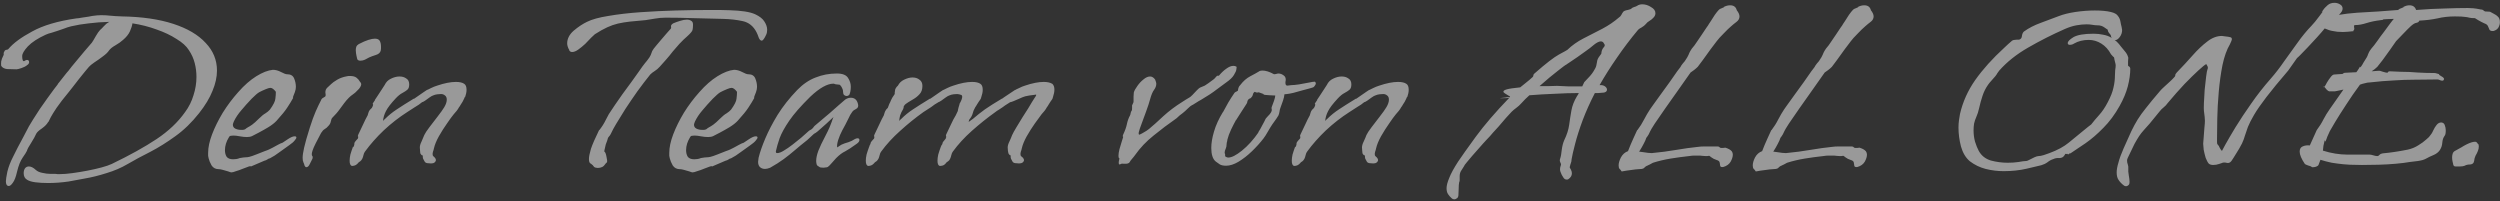 <svg width="708" height="57" viewBox="0 0 708 57" fill="none" xmlns="http://www.w3.org/2000/svg">
<rect x="0" y="0" width="708" height="57" fill="#333333" stroke="none"/>
<path opacity="0.5" d="M2.507 52.67C1.948 52.67 1.667 52.227 1.667 51.34C1.667 50.873 1.808 49.963 2.087 48.61C2.414 47.257 2.951 45.857 3.697 44.41C4.024 43.757 4.444 42.917 4.957 41.89C5.518 40.863 6.077 39.813 6.638 38.74C7.197 37.667 7.711 36.687 8.178 35.8C8.691 34.913 9.088 34.26 9.367 33.84C9.928 32.953 10.557 31.973 11.258 30.9C12.004 29.827 12.727 28.8 13.428 27.82C14.174 26.793 14.804 25.93 15.318 25.23C15.877 24.53 16.204 24.11 16.297 23.97C16.297 23.877 16.461 23.643 16.788 23.27C17.114 22.85 17.464 22.407 17.837 21.94C18.258 21.427 18.608 20.983 18.887 20.61C19.214 20.237 19.378 20.05 19.378 20.05C19.938 19.303 20.614 18.463 21.407 17.53C22.247 16.55 23.064 15.57 23.858 14.59C24.698 13.61 25.421 12.77 26.027 12.07C26.261 11.743 26.611 11.16 27.078 10.32C27.591 9.433 28.011 8.827 28.337 8.5C28.664 8.22 29.038 7.847 29.457 7.38C29.924 6.867 30.344 6.517 30.718 6.33L30.997 6.19C28.944 6.237 27.008 6.377 25.188 6.61C23.414 6.797 21.734 7.077 20.148 7.45C19.401 7.637 18.747 7.847 18.188 8.08C17.628 8.267 17.021 8.477 16.367 8.71C15.807 8.897 15.224 9.083 14.617 9.27C14.011 9.41 13.451 9.597 12.938 9.83C10.697 10.857 9.018 11.953 7.897 13.12C6.824 14.287 6.287 15.197 6.287 15.85V16.06C6.287 16.387 6.334 16.713 6.428 17.04C6.567 17.367 6.777 17.413 7.058 17.18C7.291 17.04 7.478 16.97 7.617 16.97C8.037 16.97 8.248 17.18 8.248 17.6C8.248 17.927 8.061 18.207 7.688 18.44C7.314 18.767 6.777 19.047 6.077 19.28C5.378 19.513 4.911 19.63 4.678 19.63C3.697 19.63 2.811 19.607 2.018 19.56C1.224 19.467 0.664 19.163 0.338 18.65C0.291 18.323 0.291 17.903 0.338 17.39C0.431 16.877 0.641 16.317 0.968 15.71C1.061 15.617 1.084 15.43 1.038 15.15C1.038 14.87 1.131 14.637 1.317 14.45H1.248C1.434 14.217 1.644 14.1 1.877 14.1C2.158 14.053 2.321 13.983 2.368 13.89C3.721 12.257 5.961 10.6 9.088 8.92C12.214 7.193 16.391 5.957 21.617 5.21C21.851 5.163 22.108 5.14 22.387 5.14C22.714 5.14 22.761 5.14 22.527 5.14H22.457C22.364 5.14 22.598 5.093 23.157 5C23.764 4.907 24.394 4.813 25.047 4.72C25.701 4.58 26.074 4.51 26.168 4.51C27.148 4.37 27.988 4.3 28.688 4.3C29.527 4.3 30.367 4.347 31.207 4.44C32.047 4.533 33.167 4.603 34.568 4.65C40.214 4.743 45.044 5.443 49.057 6.75C53.071 8.057 56.127 9.853 58.227 12.14C60.374 14.38 61.447 16.993 61.447 19.98C61.447 21.8 61.028 23.713 60.188 25.72C59.394 27.727 58.134 29.827 56.407 32.02C54.307 34.68 52.044 36.873 49.617 38.6C47.237 40.327 44.881 41.797 42.547 43.01C40.214 44.177 38.091 45.32 36.178 46.44C34.358 47.513 32.351 48.377 30.157 49.03C27.964 49.73 25.887 50.243 23.927 50.57C21.968 50.943 20.451 51.223 19.378 51.41C17.418 51.69 15.504 51.83 13.637 51.83C12.284 51.83 11.071 51.76 9.998 51.62C8.971 51.48 8.201 51.247 7.688 50.92C7.034 50.547 6.707 49.917 6.707 49.03C6.707 48.517 6.824 48.073 7.058 47.7C7.338 47.327 7.711 47.14 8.178 47.14C8.784 47.14 9.438 47.467 10.137 48.12C10.604 48.54 11.234 48.82 12.027 48.96C12.821 49.147 13.568 49.24 14.268 49.24C15.014 49.24 15.481 49.24 15.668 49.24C15.854 49.287 16.064 49.31 16.297 49.31C16.531 49.31 16.764 49.31 16.997 49.31C17.977 49.31 19.144 49.217 20.497 49.03C21.898 48.843 23.321 48.61 24.767 48.33C26.214 48.05 27.544 47.747 28.758 47.42C29.971 47.093 30.927 46.767 31.628 46.44C36.761 43.967 41.008 41.61 44.367 39.37C47.727 37.13 50.411 34.587 52.417 31.74C53.491 30.293 54.284 28.707 54.797 26.98C55.358 25.253 55.638 23.527 55.638 21.8C55.638 20.447 55.474 19.14 55.148 17.88C54.821 16.573 54.261 15.337 53.468 14.17C52.767 13.05 51.601 12 49.968 11.02C48.381 9.993 46.514 9.107 44.367 8.36C42.221 7.567 39.934 6.983 37.508 6.61C37.414 7.263 37.181 8.01 36.807 8.85C36.434 9.69 35.781 10.507 34.847 11.3C34.288 11.813 33.564 12.327 32.678 12.84C31.837 13.307 31.231 13.797 30.858 14.31C30.531 14.823 29.948 15.383 29.108 15.99C28.314 16.597 27.521 17.157 26.727 17.67C25.981 18.183 25.468 18.603 25.188 18.93C25.001 19.163 24.628 19.607 24.067 20.26C23.554 20.913 22.971 21.637 22.317 22.43C21.711 23.223 21.151 23.947 20.637 24.6C20.124 25.253 19.774 25.697 19.587 25.93C18.001 27.843 16.811 29.383 16.017 30.55C15.271 31.67 14.734 32.533 14.408 33.14C14.127 33.747 13.894 34.213 13.707 34.54H13.637C13.311 35.147 12.727 35.753 11.887 36.36C11.047 36.92 10.511 37.41 10.277 37.83C9.951 38.577 9.461 39.463 8.807 40.49C8.154 41.47 7.758 42.217 7.617 42.73C7.478 43.057 7.081 43.687 6.428 44.62C5.774 45.553 5.237 46.907 4.817 48.68C4.491 50.127 4.094 51.153 3.627 51.76C3.208 52.367 2.834 52.67 2.507 52.67ZM65.523 48.82C65.383 48.82 65.08 48.727 64.613 48.54C64.147 48.4 63.657 48.26 63.143 48.12C62.63 47.98 62.257 47.91 62.023 47.91H61.953C61.066 47.91 60.39 47.56 59.923 46.86C59.503 46.113 59.223 45.437 59.083 44.83C59.036 44.597 58.99 44.363 58.943 44.13C58.943 43.85 58.943 43.57 58.943 43.29C58.943 41.75 59.316 40 60.063 38.04C60.81 36.08 61.813 34.05 63.073 31.95C64.38 29.85 65.85 27.89 67.483 26.07C69.163 24.157 70.867 22.663 72.593 21.59C74.32 20.517 75.883 19.91 77.283 19.77C78.03 19.77 78.8 19.98 79.593 20.4C80.386 20.82 80.947 21.03 81.273 21.03H81.343C82.323 21.03 82.977 21.427 83.303 22.22C83.63 23.013 83.793 23.807 83.793 24.6C83.793 25.067 83.7 25.557 83.513 26.07C83.326 26.583 83.163 27.003 83.023 27.33C82.93 27.657 82.93 27.773 83.023 27.68L83.093 27.61C82.58 28.543 81.996 29.5 81.343 30.48C80.737 31.413 79.733 32.65 78.333 34.19C77.773 34.797 77.003 35.403 76.023 36.01C75.09 36.57 74.18 37.083 73.293 37.55C72.406 38.017 71.776 38.343 71.403 38.53C71.03 38.717 70.54 38.81 69.933 38.81C69.326 38.81 68.65 38.74 67.903 38.6C67.203 38.46 66.597 38.39 66.083 38.39C65.803 38.39 65.546 38.413 65.313 38.46C65.08 38.507 64.916 38.647 64.823 38.88C64.076 40.093 63.703 41.307 63.703 42.52C63.703 43.267 63.867 43.897 64.193 44.41C64.567 44.877 65.173 45.11 66.013 45.11C66.293 45.11 66.597 45.087 66.923 45.04C67.25 44.993 67.576 44.9 67.903 44.76C68.697 44.62 69.257 44.55 69.583 44.55C69.91 44.55 70.26 44.503 70.633 44.41C71.053 44.317 71.73 44.083 72.663 43.71C73.69 43.29 74.46 42.987 74.973 42.8C75.533 42.613 75.953 42.45 76.233 42.31C76.56 42.17 76.886 42.007 77.213 41.82C77.54 41.633 78.053 41.353 78.753 40.98C79.266 40.7 79.546 40.56 79.593 40.56C79.686 40.56 79.826 40.513 80.013 40.42C80.2 40.28 80.69 39.953 81.483 39.44C82.323 38.88 82.977 38.6 83.443 38.6C83.77 38.6 83.933 38.717 83.933 38.95C83.933 39.137 83.77 39.417 83.443 39.79C83.163 40.163 82.65 40.607 81.903 41.12C81.11 41.68 80.2 42.333 79.173 43.08C78.193 43.827 77.283 44.41 76.443 44.83C76.163 44.877 75.906 44.993 75.673 45.18C75.487 45.32 75.207 45.437 74.833 45.53L70.913 47.21L70.983 47.14C71.123 47 70.96 47 70.493 47.14C70.073 47.28 69.513 47.49 68.813 47.77C68.16 48.05 67.507 48.283 66.853 48.47C66.246 48.703 65.803 48.82 65.523 48.82ZM68.253 36.78C68.44 36.78 68.626 36.78 68.813 36.78C69 36.733 69.186 36.687 69.373 36.64C69.7 36.36 70.003 36.15 70.283 36.01C70.563 35.87 70.936 35.637 71.403 35.31C71.87 34.983 72.523 34.4 73.363 33.56C74.063 32.86 74.67 32.37 75.183 32.09C75.697 31.763 76.117 31.413 76.443 31.04C77.423 29.687 77.936 28.66 77.983 27.96C78.076 27.26 78.123 26.607 78.123 26C77.563 25.253 77.05 24.88 76.583 24.88C76.303 24.88 75.883 24.997 75.323 25.23C74.53 25.557 73.876 25.86 73.363 26.14C72.897 26.42 72.197 27.027 71.263 27.96C70.19 29.08 69.21 30.177 68.323 31.25C67.436 32.277 66.737 33.327 66.223 34.4C66.177 34.587 66.106 34.773 66.013 34.96C65.966 35.1 65.943 35.217 65.943 35.31C65.943 35.823 66.177 36.197 66.643 36.43C67.11 36.663 67.647 36.78 68.253 36.78ZM102.017 17.18C101.597 17.18 101.317 17.04 101.177 16.76C101.084 16.433 101.014 16.13 100.967 15.85C100.92 15.617 100.874 15.36 100.827 15.08C100.78 14.8 100.757 14.52 100.757 14.24C100.757 13.867 100.804 13.54 100.897 13.26C101.037 12.933 101.27 12.677 101.597 12.49C102.67 11.93 103.58 11.533 104.327 11.3C105.074 11.067 105.68 10.95 106.147 10.95C106.847 10.95 107.314 11.16 107.547 11.58C107.78 12 107.897 12.537 107.897 13.19C107.897 13.377 107.897 13.563 107.897 13.75C107.897 13.89 107.874 14.077 107.827 14.31C107.687 14.917 107.22 15.337 106.427 15.57C105.68 15.803 105.05 16.037 104.537 16.27C104.21 16.457 103.814 16.667 103.347 16.9C102.927 17.087 102.53 17.18 102.157 17.18H102.017ZM86.757 47.35C86.57 47.35 86.407 47.21 86.267 46.93C86.174 46.557 86.057 46.23 85.917 45.95C85.777 45.67 85.707 45.25 85.707 44.69C85.707 44.037 85.847 43.08 86.127 41.82C86.407 40.56 86.944 38.67 87.737 36.15C88.344 34.237 88.904 32.697 89.417 31.53C89.93 30.363 90.467 29.243 91.027 28.17V28.1C91.167 27.913 91.377 27.75 91.657 27.61C91.937 27.47 92.124 27.33 92.217 27.19H92.147C92.24 27.097 92.264 26.957 92.217 26.77C92.17 26.537 92.147 26.327 92.147 26.14C92.147 25.627 92.31 25.207 92.637 24.88C93.01 24.507 93.384 24.157 93.757 23.83C94.13 23.457 94.714 23.037 95.507 22.57C96.3 22.103 97.234 21.777 98.307 21.59C98.447 21.543 98.587 21.52 98.727 21.52C98.867 21.52 99.007 21.52 99.147 21.52C99.94 21.52 100.547 21.683 100.967 22.01C101.387 22.337 101.69 22.687 101.877 23.06C101.97 23.153 102.064 23.27 102.157 23.41C102.25 23.55 102.297 23.713 102.297 23.9C102.297 24.087 102.204 24.343 102.017 24.67C101.877 24.95 101.55 25.323 101.037 25.79C100.804 26.07 100.454 26.373 99.987 26.7C99.567 26.98 99.17 27.307 98.797 27.68C98.33 28.147 97.887 28.66 97.467 29.22C97.047 29.78 96.65 30.317 96.277 30.83C95.95 31.297 95.6 31.74 95.227 32.16C94.854 32.533 94.48 32.93 94.107 33.35C93.92 33.537 93.78 33.887 93.687 34.4C93.594 34.867 93.384 35.263 93.057 35.59C92.73 36.01 92.357 36.337 91.937 36.57C91.564 36.803 91.26 37.13 91.027 37.55V37.48C90.794 37.9 90.537 38.39 90.257 38.95C89.977 39.51 89.697 40.047 89.417 40.56C88.95 41.493 88.647 42.193 88.507 42.66C88.367 43.08 88.297 43.407 88.297 43.64C88.297 43.92 88.344 44.107 88.437 44.2C88.577 44.293 88.6 44.527 88.507 44.9C88.32 45.32 88.064 45.833 87.737 46.44C87.457 47.047 87.13 47.35 86.757 47.35ZM99.646 47C99.226 46.86 99.016 46.37 99.016 45.53C99.016 45.017 99.086 44.433 99.226 43.78C99.412 43.127 99.669 42.357 99.996 41.47V41.68C100.089 41.68 100.182 41.517 100.276 41.19C100.369 40.863 100.392 40.677 100.346 40.63C100.392 40.35 100.579 40.047 100.906 39.72C101.279 39.347 101.442 39.137 101.396 39.09V39.02C101.489 38.833 101.489 38.717 101.396 38.67C101.302 38.623 101.326 38.437 101.466 38.11C101.979 37.037 102.446 36.057 102.866 35.17C103.286 34.237 103.706 33.397 104.126 32.65C104.126 32.65 104.172 32.487 104.266 32.16C104.359 31.833 104.476 31.53 104.616 31.25V31.39C104.662 31.203 104.779 31.04 104.966 30.9C105.152 30.713 105.269 30.597 105.316 30.55C105.549 30.13 105.666 29.827 105.666 29.64C105.666 29.547 105.642 29.5 105.596 29.5C105.549 29.5 105.526 29.477 105.526 29.43C105.526 29.383 105.572 29.29 105.666 29.15C105.759 28.963 105.946 28.683 106.226 28.31H106.156C106.342 28.077 106.622 27.657 106.996 27.05C107.416 26.443 107.812 25.837 108.186 25.23C108.606 24.623 108.862 24.227 108.956 24.04C109.329 23.247 109.912 22.663 110.706 22.29C111.546 21.87 112.362 21.66 113.156 21.66C113.902 21.66 114.532 21.847 115.046 22.22C115.606 22.547 115.886 23.107 115.886 23.9C115.886 24.647 115.699 25.16 115.326 25.44C114.999 25.72 114.532 26.023 113.926 26.35C113.366 26.63 112.736 27.143 112.036 27.89C110.682 29.337 109.772 30.527 109.306 31.46C108.839 32.347 108.559 33.28 108.466 34.26C108.652 34.027 108.862 33.817 109.096 33.63C110.076 32.65 111.172 31.763 112.386 30.97C113.646 30.13 115.232 29.127 117.146 27.96H117.286C117.332 27.96 117.636 27.75 118.196 27.33C118.802 26.91 119.409 26.49 120.016 26.07C120.669 25.603 121.066 25.37 121.206 25.37C121.206 25.37 121.486 25.23 122.046 24.95C122.606 24.67 123.189 24.437 123.796 24.25C125.849 23.55 127.622 23.2 129.116 23.2C130.189 23.2 130.982 23.387 131.496 23.76C131.916 24.04 132.126 24.6 132.126 25.44C132.126 26.047 131.986 26.747 131.706 27.54V27.4C131.659 27.4 131.566 27.587 131.426 27.96C131.286 28.287 131.146 28.567 131.006 28.8C130.912 28.94 130.749 29.197 130.516 29.57C130.282 29.943 130.142 30.177 130.096 30.27V30.2C129.816 30.713 129.559 31.11 129.326 31.39C129.092 31.623 128.812 31.95 128.486 32.37C128.019 32.93 127.389 33.793 126.596 34.96C125.802 36.08 125.032 37.293 124.286 38.6C123.586 39.86 123.119 41.003 122.886 42.03C122.839 42.31 122.746 42.637 122.606 43.01C122.512 43.337 122.489 43.617 122.536 43.85V43.92C122.536 44.013 122.629 44.153 122.816 44.34C123.002 44.48 123.119 44.597 123.166 44.69C123.352 44.877 123.446 45.087 123.446 45.32C123.446 45.6 123.282 45.857 122.956 46.09C122.676 46.277 122.139 46.323 121.346 46.23C120.832 46.23 120.482 46.09 120.296 45.81C120.156 45.53 119.992 45.227 119.806 44.9V44.83C119.806 44.737 119.782 44.643 119.736 44.55C119.736 44.457 119.736 44.317 119.736 44.13C119.782 44.037 119.712 43.99 119.526 43.99C119.386 43.943 119.222 43.757 119.036 43.43C119.036 43.43 119.012 43.197 118.966 42.73C118.919 42.263 118.896 41.937 118.896 41.75C118.896 41.283 119.059 40.723 119.386 40.07C119.712 39.37 119.969 38.763 120.156 38.25C120.389 37.737 120.879 36.99 121.626 36.01C122.372 35.03 123.142 34.027 123.936 33C124.776 31.927 125.406 31.04 125.826 30.34C126.292 29.547 126.526 28.847 126.526 28.24C126.526 27.68 126.362 27.283 126.036 27.05C125.709 26.77 125.336 26.63 124.916 26.63C124.682 26.63 124.332 26.653 123.866 26.7C123.446 26.747 123.026 26.863 122.606 27.05C122.419 27.097 122.092 27.283 121.626 27.61C121.206 27.937 120.786 28.24 120.366 28.52C119.946 28.8 119.666 28.94 119.526 28.94C119.199 29.173 118.896 29.407 118.616 29.64C118.336 29.827 117.962 30.06 117.496 30.34L115.326 31.74C112.992 33.233 110.776 34.96 108.676 36.92C106.622 38.88 104.849 40.887 103.356 42.94C103.169 43.173 103.029 43.5 102.936 43.92C102.842 44.34 102.726 44.69 102.586 44.97C102.399 45.297 102.212 45.53 102.026 45.67C101.839 45.763 101.699 45.857 101.606 45.95C101.232 46.417 100.859 46.72 100.486 46.86C100.159 46.953 99.879 47 99.646 47ZM162.029 14.73C161.655 14.73 161.375 14.567 161.189 14.24H161.259C160.839 13.54 160.629 12.887 160.629 12.28C160.629 10.973 161.235 9.783 162.449 8.71C163.709 7.637 164.969 6.797 166.229 6.19C167.629 5.49 169.659 4.93 172.319 4.51C175.025 4.043 178.035 3.693 181.349 3.46C184.662 3.227 187.999 3.063 191.359 2.97C194.719 2.877 197.799 2.83 200.599 2.83C201.812 2.83 202.909 2.83 203.889 2.83C204.915 2.83 205.825 2.853 206.619 2.9C209.979 2.993 212.382 3.367 213.829 4.02C215.135 4.627 216.022 5.327 216.489 6.12C217.002 6.913 217.259 7.683 217.259 8.43C217.259 8.99 217.165 9.457 216.979 9.83C216.465 10.95 216.045 11.51 215.719 11.51C215.392 11.51 215.112 11.23 214.879 10.67C214.692 10.11 214.482 9.597 214.249 9.13C213.362 7.403 212.055 6.353 210.329 5.98C208.649 5.607 206.805 5.397 204.799 5.35C201.999 5.257 199.199 5.187 196.399 5.14C193.599 5.047 190.962 5 188.489 5C187.462 5 186.435 5.093 185.409 5.28C184.382 5.467 183.519 5.607 182.819 5.7C181.092 5.84 179.599 5.98 178.339 6.12C177.125 6.26 176.005 6.447 174.979 6.68C173.999 6.913 172.995 7.263 171.969 7.73C170.942 8.197 169.775 8.85 168.469 9.69C168.282 9.83 167.932 10.157 167.419 10.67C166.952 11.183 166.392 11.767 165.739 12.42C165.085 13.027 164.432 13.563 163.779 14.03C163.125 14.497 162.542 14.73 162.029 14.73ZM169.309 47.56C168.889 47.56 168.539 47.467 168.259 47.28C168.165 47.14 168.072 47.023 167.979 46.93C167.932 46.837 167.839 46.743 167.699 46.65C167.559 46.51 167.372 46.37 167.139 46.23C166.905 46.043 166.789 45.647 166.789 45.04C166.789 44.387 166.975 43.43 167.349 42.17C167.769 40.91 168.539 39.137 169.659 36.85H169.729C170.475 35.917 171.105 34.913 171.619 33.84C172.132 32.767 172.669 31.857 173.229 31.11C173.322 30.97 173.649 30.48 174.209 29.64C174.815 28.8 175.515 27.797 176.309 26.63C177.149 25.463 177.989 24.32 178.829 23.2C179.669 22.033 180.369 21.053 180.929 20.26C181.535 19.42 181.862 18.953 181.909 18.86C182.002 18.767 182.235 18.463 182.609 17.95C183.029 17.437 183.239 17.18 183.239 17.18C183.799 16.48 184.149 15.943 184.289 15.57C184.429 15.197 184.569 14.823 184.709 14.45C184.895 14.077 185.292 13.54 185.899 12.84C186.085 12.607 186.459 12.163 187.019 11.51C187.579 10.857 188.139 10.203 188.699 9.55C189.259 8.897 189.632 8.477 189.819 8.29C190.052 8.103 190.122 7.847 190.029 7.52C189.982 7.193 190.192 6.89 190.659 6.61C191.312 6.33 191.965 6.097 192.619 5.91C193.319 5.677 193.949 5.56 194.509 5.56C195.022 5.56 195.442 5.677 195.769 5.91C196.095 6.097 196.259 6.447 196.259 6.96V7.03C196.259 7.637 196.212 8.127 196.119 8.5C196.025 8.873 195.512 9.48 194.579 10.32C194.019 10.787 193.295 11.487 192.409 12.42C191.569 13.353 190.939 14.077 190.519 14.59C189.959 15.337 189.305 16.13 188.559 16.97C187.859 17.763 187.275 18.417 186.809 18.93C186.389 19.397 185.922 19.793 185.409 20.12C184.942 20.4 184.522 20.727 184.149 21.1C182.982 22.547 181.769 24.133 180.509 25.86C179.295 27.587 178.152 29.267 177.079 30.9C176.052 32.533 175.189 33.933 174.489 35.1C173.835 36.22 173.462 36.897 173.369 37.13C173.042 37.877 172.739 38.39 172.459 38.67C172.225 38.903 172.062 39.277 171.969 39.79C171.875 39.977 171.735 40.35 171.549 40.91C171.409 41.47 171.292 41.983 171.199 42.45C171.105 42.87 171.105 43.033 171.199 42.94C171.432 43.127 171.619 43.617 171.759 44.41C171.945 45.203 171.992 45.717 171.899 45.95C171.665 46.137 171.455 46.37 171.269 46.65C171.082 46.93 170.849 47.14 170.569 47.28C170.195 47.467 169.775 47.56 169.309 47.56ZM196.119 48.82C195.979 48.82 195.676 48.727 195.209 48.54C194.742 48.4 194.252 48.26 193.739 48.12C193.226 47.98 192.852 47.91 192.619 47.91H192.549C191.662 47.91 190.986 47.56 190.519 46.86C190.099 46.113 189.819 45.437 189.679 44.83C189.632 44.597 189.586 44.363 189.539 44.13C189.539 43.85 189.539 43.57 189.539 43.29C189.539 41.75 189.912 40 190.659 38.04C191.406 36.08 192.409 34.05 193.669 31.95C194.976 29.85 196.446 27.89 198.079 26.07C199.759 24.157 201.462 22.663 203.189 21.59C204.916 20.517 206.479 19.91 207.879 19.77C208.626 19.77 209.396 19.98 210.189 20.4C210.982 20.82 211.542 21.03 211.869 21.03H211.939C212.919 21.03 213.572 21.427 213.899 22.22C214.226 23.013 214.389 23.807 214.389 24.6C214.389 25.067 214.296 25.557 214.109 26.07C213.922 26.583 213.759 27.003 213.619 27.33C213.526 27.657 213.526 27.773 213.619 27.68L213.689 27.61C213.176 28.543 212.592 29.5 211.939 30.48C211.332 31.413 210.329 32.65 208.929 34.19C208.369 34.797 207.599 35.403 206.619 36.01C205.686 36.57 204.776 37.083 203.889 37.55C203.002 38.017 202.372 38.343 201.999 38.53C201.626 38.717 201.136 38.81 200.529 38.81C199.922 38.81 199.246 38.74 198.499 38.6C197.799 38.46 197.192 38.39 196.679 38.39C196.399 38.39 196.142 38.413 195.909 38.46C195.676 38.507 195.512 38.647 195.419 38.88C194.672 40.093 194.299 41.307 194.299 42.52C194.299 43.267 194.462 43.897 194.789 44.41C195.162 44.877 195.769 45.11 196.609 45.11C196.889 45.11 197.192 45.087 197.519 45.04C197.846 44.993 198.172 44.9 198.499 44.76C199.292 44.62 199.852 44.55 200.179 44.55C200.506 44.55 200.856 44.503 201.229 44.41C201.649 44.317 202.326 44.083 203.259 43.71C204.286 43.29 205.056 42.987 205.569 42.8C206.129 42.613 206.549 42.45 206.829 42.31C207.156 42.17 207.482 42.007 207.809 41.82C208.136 41.633 208.649 41.353 209.349 40.98C209.862 40.7 210.142 40.56 210.189 40.56C210.282 40.56 210.422 40.513 210.609 40.42C210.796 40.28 211.286 39.953 212.079 39.44C212.919 38.88 213.572 38.6 214.039 38.6C214.366 38.6 214.529 38.717 214.529 38.95C214.529 39.137 214.366 39.417 214.039 39.79C213.759 40.163 213.246 40.607 212.499 41.12C211.706 41.68 210.796 42.333 209.769 43.08C208.789 43.827 207.879 44.41 207.039 44.83C206.759 44.877 206.502 44.993 206.269 45.18C206.082 45.32 205.802 45.437 205.429 45.53L201.509 47.21L201.579 47.14C201.719 47 201.556 47 201.089 47.14C200.669 47.28 200.109 47.49 199.409 47.77C198.756 48.05 198.102 48.283 197.449 48.47C196.842 48.703 196.399 48.82 196.119 48.82ZM198.849 36.78C199.036 36.78 199.222 36.78 199.409 36.78C199.596 36.733 199.782 36.687 199.969 36.64C200.296 36.36 200.599 36.15 200.879 36.01C201.159 35.87 201.532 35.637 201.999 35.31C202.466 34.983 203.119 34.4 203.959 33.56C204.659 32.86 205.266 32.37 205.779 32.09C206.292 31.763 206.712 31.413 207.039 31.04C208.019 29.687 208.532 28.66 208.579 27.96C208.672 27.26 208.719 26.607 208.719 26C208.159 25.253 207.646 24.88 207.179 24.88C206.899 24.88 206.479 24.997 205.919 25.23C205.126 25.557 204.472 25.86 203.959 26.14C203.492 26.42 202.792 27.027 201.859 27.96C200.786 29.08 199.806 30.177 198.919 31.25C198.032 32.277 197.332 33.327 196.819 34.4C196.772 34.587 196.702 34.773 196.609 34.96C196.562 35.1 196.539 35.217 196.539 35.31C196.539 35.823 196.772 36.197 197.239 36.43C197.706 36.663 198.242 36.78 198.849 36.78ZM216.653 47.84C216.093 47.84 215.626 47.677 215.253 47.35C214.879 47.023 214.693 46.51 214.693 45.81C214.693 45.623 214.716 45.437 214.763 45.25C214.763 45.063 214.786 44.877 214.833 44.69C215.206 43.15 215.836 41.33 216.723 39.23C217.609 37.13 218.776 34.89 220.223 32.51C221.716 30.13 223.559 27.797 225.753 25.51C227.386 23.83 229.136 22.64 231.003 21.94C232.869 21.193 234.853 20.82 236.953 20.82H237.023C238.609 20.82 239.659 21.24 240.173 22.08C240.686 22.873 240.943 23.69 240.943 24.53C240.943 25.51 240.803 26.28 240.523 26.84L240.453 26.91C240.266 27.097 240.033 27.19 239.753 27.19C239.519 27.19 239.286 27.097 239.053 26.91C238.866 26.723 238.773 26.467 238.773 26.14C238.773 25.673 238.679 25.277 238.493 24.95C238.353 24.623 238.166 24.343 237.933 24.11C237.886 24.017 237.769 23.97 237.583 23.97C237.396 23.923 237.186 23.9 236.953 23.9H236.883C236.743 23.9 236.603 23.877 236.463 23.83C236.323 23.737 236.183 23.69 236.043 23.69C234.269 23.69 232.076 24.927 229.463 27.4C226.803 30.013 224.819 32.277 223.513 34.19C222.206 36.103 221.296 37.76 220.783 39.16C220.316 40.513 219.966 41.727 219.733 42.8C219.686 43.173 219.803 43.36 220.083 43.36C220.596 43.36 221.226 43.127 221.973 42.66C222.766 42.193 223.583 41.633 224.423 40.98C225.263 40.327 226.079 39.673 226.873 39.02C227.666 38.32 228.296 37.76 228.763 37.34C228.996 37.107 229.206 36.943 229.393 36.85C229.626 36.757 229.813 36.64 229.953 36.5C230.186 36.313 230.349 36.127 230.443 35.94C230.583 35.753 230.746 35.59 230.933 35.45C232.613 34.003 233.966 32.86 234.993 32.02C236.019 31.133 236.813 30.433 237.373 29.92C237.979 29.407 238.493 28.963 238.913 28.59C239.519 27.983 240.196 27.68 240.943 27.68C242.016 27.68 242.693 28.263 242.973 29.43C243.159 30.083 242.996 30.55 242.483 30.83C241.969 31.063 241.596 31.343 241.363 31.67C240.989 32.137 240.593 32.837 240.173 33.77C239.753 34.657 239.193 35.73 238.493 36.99C238.073 37.783 237.699 38.67 237.373 39.65C237.093 40.583 236.999 41.283 237.093 41.75L238.283 40.98C238.889 40.7 239.543 40.467 240.243 40.28C240.943 40.047 241.526 39.767 241.993 39.44C242.319 39.253 242.599 39.16 242.833 39.16C243.206 39.16 243.393 39.323 243.393 39.65C243.393 40.023 243.113 40.397 242.553 40.77C241.199 41.75 240.126 42.45 239.333 42.87C238.539 43.243 237.699 43.873 236.813 44.76C236.626 44.947 236.229 45.39 235.623 46.09C235.063 46.743 234.666 47.14 234.433 47.28C234.246 47.373 234.036 47.42 233.803 47.42C233.616 47.467 233.429 47.49 233.243 47.49C232.589 47.49 232.193 47.42 232.053 47.28C231.959 47.187 231.819 47.093 231.633 47C231.493 46.953 231.376 46.813 231.283 46.58C231.189 46.207 231.143 45.88 231.143 45.6C231.143 44.76 231.353 43.78 231.773 42.66C232.239 41.493 232.846 40.21 233.593 38.81C234.199 37.643 234.643 36.733 234.923 36.08C235.203 35.427 235.413 34.89 235.553 34.47C235.693 34.003 235.856 33.56 236.043 33.14C235.389 33.747 234.713 34.377 234.013 35.03C233.313 35.683 232.496 36.407 231.563 37.2C231.423 37.293 231.236 37.433 231.003 37.62C230.769 37.76 230.606 37.853 230.513 37.9L228.623 39.65C227.316 40.677 226.149 41.633 225.123 42.52C224.096 43.407 223.046 44.247 221.973 45.04C220.899 45.833 219.616 46.65 218.123 47.49C217.563 47.723 217.073 47.84 216.653 47.84ZM245.827 47C245.407 46.86 245.197 46.37 245.197 45.53C245.197 45.017 245.267 44.433 245.407 43.78C245.594 43.127 245.851 42.357 246.177 41.47V41.54C246.224 41.307 246.294 41.12 246.387 40.98C246.527 40.793 246.574 40.677 246.527 40.63C246.574 40.35 246.761 40.047 247.087 39.72C247.461 39.347 247.624 39.137 247.577 39.09V39.02C247.671 38.833 247.671 38.717 247.577 38.67C247.484 38.623 247.507 38.437 247.647 38.11C248.161 37.037 248.627 36.057 249.047 35.17C249.467 34.237 249.887 33.397 250.307 32.65C250.307 32.65 250.354 32.487 250.447 32.16C250.541 31.833 250.657 31.53 250.797 31.25V31.39C250.844 31.203 250.937 31.04 251.077 30.9C251.264 30.713 251.381 30.597 251.427 30.55C251.614 30.037 251.754 29.663 251.847 29.43C251.987 29.197 252.151 28.847 252.337 28.38C252.431 28.147 252.547 27.913 252.687 27.68C252.827 27.447 253.061 27.097 253.387 26.63C253.387 26.63 253.387 26.49 253.387 26.21C253.434 25.93 253.481 25.627 253.527 25.3C253.621 25.067 253.761 24.833 253.947 24.6C254.181 24.367 254.297 24.25 254.297 24.25C254.671 23.503 255.254 22.943 256.047 22.57C256.887 22.15 257.681 21.94 258.427 21.94C259.221 21.94 259.874 22.15 260.387 22.57C260.947 22.943 261.227 23.527 261.227 24.32C261.227 25.347 260.947 26.14 260.387 26.7C259.874 27.26 259.291 27.727 258.637 28.1C258.357 28.287 257.891 28.567 257.237 28.94C256.631 29.313 256.257 29.617 256.117 29.85C255.977 30.037 255.907 30.177 255.907 30.27C255.907 30.317 255.907 30.387 255.907 30.48C255.907 30.527 255.861 30.667 255.767 30.9C255.394 31.507 255.114 32.09 254.927 32.65C254.787 33.163 254.694 33.7 254.647 34.26C254.834 34.027 255.044 33.817 255.277 33.63C256.257 32.65 257.354 31.763 258.567 30.97C259.827 30.13 261.414 29.127 263.327 27.96H263.467C263.514 27.96 263.817 27.75 264.377 27.33C264.984 26.91 265.591 26.49 266.197 26.07C266.851 25.603 267.247 25.37 267.387 25.37C267.387 25.37 267.667 25.23 268.227 24.95C268.787 24.67 269.371 24.437 269.977 24.25C272.031 23.55 273.804 23.2 275.297 23.2C276.371 23.2 277.164 23.387 277.677 23.76C278.097 24.04 278.307 24.6 278.307 25.44C278.307 26.047 278.167 26.747 277.887 27.54V27.47C277.887 27.657 277.817 27.867 277.677 28.1C277.537 28.287 277.374 28.52 277.187 28.8C277.094 28.94 276.931 29.197 276.697 29.57C276.464 29.943 276.324 30.177 276.277 30.27V30.2C275.997 30.713 275.811 31.087 275.717 31.32C275.671 31.553 275.554 31.927 275.367 32.44C275.181 32.907 274.971 33.28 274.737 33.56C274.504 33.793 274.364 34.12 274.317 34.54L275.577 33.63C276.651 32.697 277.771 31.81 278.937 30.97C280.151 30.13 281.737 29.127 283.697 27.96H283.767C283.814 27.96 284.117 27.75 284.677 27.33C285.284 26.91 285.914 26.49 286.567 26.07C287.221 25.603 287.617 25.37 287.757 25.37H287.687C287.967 25.23 288.317 25.067 288.737 24.88C289.157 24.647 289.671 24.437 290.277 24.25C292.331 23.55 294.104 23.2 295.597 23.2C296.624 23.2 297.441 23.387 298.047 23.76C298.421 24.133 298.607 24.67 298.607 25.37C298.607 25.977 298.467 26.7 298.187 27.54V27.47C298.187 27.657 298.117 27.867 297.977 28.1C297.837 28.287 297.674 28.52 297.487 28.8C297.394 28.94 297.231 29.197 296.997 29.57C296.764 29.943 296.624 30.177 296.577 30.27V30.2C296.297 30.713 296.041 31.11 295.807 31.39C295.621 31.623 295.341 31.95 294.967 32.37C294.547 32.93 293.917 33.793 293.077 34.96C292.284 36.08 291.514 37.293 290.767 38.6C290.067 39.86 289.601 41.003 289.367 42.03C289.321 42.31 289.227 42.637 289.087 43.01C288.994 43.337 288.971 43.617 289.017 43.85V43.92C289.017 44.013 289.111 44.153 289.297 44.34C289.484 44.48 289.624 44.597 289.717 44.69C289.904 44.97 289.997 45.18 289.997 45.32C289.997 45.6 289.834 45.857 289.507 46.09C289.181 46.277 288.644 46.323 287.897 46.23C287.337 46.23 286.964 46.09 286.777 45.81C286.637 45.53 286.474 45.227 286.287 44.9V44.83C286.287 44.737 286.264 44.643 286.217 44.55C286.217 44.457 286.217 44.317 286.217 44.13C286.311 44.037 286.264 43.99 286.077 43.99C285.937 43.943 285.774 43.757 285.587 43.43C285.587 43.43 285.541 43.197 285.447 42.73C285.401 42.263 285.377 41.937 285.377 41.75C285.377 41.283 285.541 40.723 285.867 40.07C286.194 39.37 286.451 38.763 286.637 38.25C286.871 37.737 287.267 37.013 287.827 36.08C288.387 35.147 288.971 34.19 289.577 33.21C290.231 32.23 290.767 31.39 291.187 30.69C291.981 29.337 292.611 28.31 293.077 27.61C293.591 26.91 293.591 26.653 293.077 26.84C292.891 26.84 292.354 26.91 291.467 27.05C290.581 27.19 289.951 27.353 289.577 27.54C289.344 27.633 288.971 27.797 288.457 28.03C287.944 28.263 287.454 28.473 286.987 28.66C286.521 28.847 286.217 28.94 286.077 28.94C286.077 28.94 285.821 29.103 285.307 29.43C284.841 29.71 284.397 30.013 283.977 30.34C283.697 30.527 283.347 30.76 282.927 31.04C282.507 31.273 282.157 31.507 281.877 31.74C279.591 33.373 277.374 35.147 275.227 37.06C273.127 38.927 271.331 40.887 269.837 42.94C269.651 43.173 269.511 43.5 269.417 43.92C269.324 44.34 269.207 44.69 269.067 44.97C268.927 45.297 268.741 45.53 268.507 45.67C268.321 45.763 268.181 45.857 268.087 45.95C267.761 46.417 267.411 46.72 267.037 46.86C266.664 46.953 266.361 47 266.127 47C265.707 46.86 265.497 46.37 265.497 45.53C265.497 45.017 265.567 44.433 265.707 43.78C265.894 43.127 266.151 42.357 266.477 41.47V41.54C266.524 41.307 266.617 41.12 266.757 40.98C266.897 40.793 266.944 40.677 266.897 40.63C266.944 40.35 267.131 40.047 267.457 39.72C267.784 39.347 267.924 39.137 267.877 39.09V39.02C268.017 38.833 268.041 38.717 267.947 38.67C267.854 38.623 267.854 38.437 267.947 38.11C268.461 37.037 268.927 36.057 269.347 35.17C269.767 34.237 270.211 33.397 270.677 32.65L271.237 31.46V31.6C271.237 31.413 271.307 31.04 271.447 30.48C271.634 29.873 271.727 29.57 271.727 29.57V29.43C272.241 28.543 272.497 27.867 272.497 27.4C272.497 27.073 272.357 26.887 272.077 26.84C271.844 26.747 271.517 26.677 271.097 26.63C270.864 26.63 270.514 26.653 270.047 26.7C269.627 26.747 269.207 26.863 268.787 27.05C268.601 27.097 268.274 27.283 267.807 27.61C267.387 27.937 266.967 28.24 266.547 28.52C266.127 28.8 265.847 28.94 265.707 28.94H265.777C265.404 29.173 265.054 29.383 264.727 29.57C264.447 29.757 264.097 30.013 263.677 30.34L261.507 31.74C259.221 33.373 257.027 35.147 254.927 37.06C252.827 38.927 251.031 40.887 249.537 42.94C249.351 43.173 249.211 43.5 249.117 43.92C249.024 44.34 248.907 44.69 248.767 44.97C248.581 45.297 248.394 45.53 248.207 45.67C248.021 45.763 247.881 45.857 247.787 45.95C247.414 46.417 247.041 46.72 246.667 46.86C246.341 46.953 246.061 47 245.827 47ZM317.103 46.58C316.916 46.58 316.823 46.417 316.823 46.09C316.823 45.81 316.87 45.507 316.963 45.18C317.056 44.853 317.056 44.737 316.963 44.83C316.823 44.737 316.753 44.503 316.753 44.13C316.753 43.617 316.846 42.987 317.033 42.24C317.266 41.493 317.476 40.793 317.663 40.14C317.896 39.487 318.013 39.113 318.013 39.02C318.106 38.833 318.106 38.717 318.013 38.67C317.92 38.623 317.943 38.437 318.083 38.11C318.596 37.037 318.946 36.057 319.133 35.17C319.32 34.237 319.623 33.397 320.043 32.65V32.58C320.136 32.487 320.183 32.323 320.183 32.09C320.23 31.81 320.346 31.53 320.533 31.25V31.32C320.58 31.227 320.603 30.993 320.603 30.62C320.603 30.247 320.603 29.99 320.603 29.85C320.79 29.43 320.906 29.173 320.953 29.08C321 28.987 321.023 28.847 321.023 28.66C321.023 28.007 321.023 27.563 321.023 27.33C321.023 27.097 321.046 26.747 321.093 26.28V26.21C321.233 25.697 321.56 25.09 322.073 24.39C322.586 23.643 323.17 23.013 323.823 22.5C324.476 21.94 325.106 21.66 325.713 21.66C326.226 21.66 326.693 21.94 327.113 22.5C327.346 23.06 327.463 23.457 327.463 23.69C327.463 24.297 327.253 24.88 326.833 25.44C326.413 26 326.04 26.887 325.713 28.1C325.433 29.127 325.06 30.27 324.593 31.53C324.173 32.743 323.753 33.887 323.333 34.96C322.913 36.033 322.633 36.873 322.493 37.48C322.4 38.087 322.54 38.273 322.913 38.04C322.913 38.04 323.1 37.947 323.473 37.76C323.846 37.527 324.243 37.293 324.663 37.06C325.083 36.78 325.34 36.593 325.433 36.5C326.506 35.613 327.836 34.423 329.423 32.93C331.056 31.437 332.853 30.083 334.813 28.87C334.953 28.777 335.28 28.567 335.793 28.24C336.306 27.913 336.656 27.703 336.843 27.61C336.983 27.563 337.263 27.33 337.683 26.91C338.103 26.443 338.523 26 338.943 25.58C339.41 25.113 339.713 24.857 339.853 24.81C340.413 24.577 340.856 24.39 341.183 24.25C341.51 24.063 341.86 23.83 342.233 23.55C342.606 23.27 343.143 22.873 343.843 22.36L344.613 21.52C344.8 21.427 344.94 21.403 345.033 21.45C345.173 21.45 345.243 21.427 345.243 21.38C345.943 20.54 346.643 19.887 347.343 19.42C348.043 18.907 348.696 18.65 349.303 18.65C349.583 18.65 349.863 18.72 350.143 18.86L350.213 19C350.213 19 350.19 19.21 350.143 19.63C350.096 20.05 349.863 20.587 349.443 21.24C349.07 21.893 348.346 22.593 347.273 23.34C346.666 23.76 345.78 24.413 344.613 25.3C343.493 26.187 341.976 27.19 340.063 28.31C339.69 28.497 339.293 28.73 338.873 29.01C338.5 29.243 338.126 29.477 337.753 29.71H337.683C337.31 29.897 336.866 30.247 336.353 30.76C335.84 31.273 335.373 31.693 334.953 32.02C334.673 32.207 334.37 32.44 334.043 32.72C333.763 33 333.483 33.257 333.203 33.49C330.916 35.077 328.746 36.71 326.693 38.39C324.64 40.023 322.89 41.867 321.443 43.92C321.256 44.2 320.976 44.55 320.603 44.97C320.23 45.39 319.996 45.717 319.903 45.95C319.67 46.277 319.203 46.417 318.503 46.37C317.85 46.323 317.5 46.347 317.453 46.44C317.266 46.533 317.15 46.58 317.103 46.58ZM347.235 46.93C346.488 46.93 345.905 46.813 345.485 46.58C345.065 46.3 344.668 46.02 344.295 45.74C343.455 45.04 343.035 43.757 343.035 41.89C343.035 40.537 343.292 38.997 343.805 37.27C344.318 35.497 345.158 33.653 346.325 31.74V31.81C346.838 30.877 347.352 29.943 347.865 29.01C348.425 28.077 349.008 27.167 349.615 26.28C349.802 26.093 349.988 25.977 350.175 25.93C350.362 25.837 350.502 25.743 350.595 25.65C350.595 25.463 350.642 25.207 350.735 24.88C350.875 24.507 351.038 24.25 351.225 24.11C352.065 22.99 353.022 22.15 354.095 21.59C355.168 21.03 356.008 20.563 356.615 20.19H356.545C356.825 20.05 357.152 19.98 357.525 19.98C358.458 19.98 359.555 20.33 360.815 21.03C361.002 21.03 361.188 21.007 361.375 20.96C361.608 20.867 361.842 20.82 362.075 20.82C362.542 20.82 363.008 20.983 363.475 21.31C363.988 21.637 364.198 22.15 364.105 22.85C364.058 22.99 364.035 23.107 364.035 23.2C364.035 23.293 364.035 23.387 364.035 23.48C364.035 23.993 364.222 24.25 364.595 24.25C364.782 24.25 364.968 24.227 365.155 24.18C365.342 24.133 365.528 24.11 365.715 24.11C366.228 24.11 366.952 24.04 367.885 23.9C368.818 23.713 369.705 23.55 370.545 23.41C371.432 23.223 372.038 23.13 372.365 23.13C372.552 23.27 372.645 23.433 372.645 23.62C372.645 23.807 372.552 24.017 372.365 24.25C372.225 24.483 372.062 24.647 371.875 24.74C371.875 24.74 371.572 24.833 370.965 25.02C370.405 25.16 369.705 25.347 368.865 25.58C368.025 25.813 367.185 26.047 366.345 26.28C365.552 26.467 364.922 26.583 364.455 26.63L363.755 26.7C363.708 27.26 363.568 27.867 363.335 28.52C363.102 29.173 362.845 29.897 362.565 30.69C362.472 30.923 362.402 31.227 362.355 31.6C362.308 31.927 362.215 32.277 362.075 32.65C361.748 33.21 361.375 33.77 360.955 34.33C360.535 34.89 360.138 35.473 359.765 36.08C359.485 36.547 359.182 37.06 358.855 37.62C358.575 38.133 358.225 38.67 357.805 39.23C356.872 40.443 355.775 41.657 354.515 42.87C353.302 44.037 352.042 45.017 350.735 45.81C349.475 46.557 348.308 46.93 347.235 46.93ZM347.865 44.62C348.798 44.62 350.082 43.967 351.715 42.66C353.395 41.307 354.958 39.58 356.405 37.48H356.335C356.708 36.92 357.082 36.267 357.455 35.52C357.875 34.773 358.202 34.143 358.435 33.63C358.435 33.63 358.552 33.49 358.785 33.21C359.065 32.93 359.345 32.627 359.625 32.3C359.905 31.927 360.068 31.647 360.115 31.46C360.162 31.367 360.185 31.25 360.185 31.11C360.185 31.017 360.162 30.947 360.115 30.9C360.115 30.807 360.115 30.667 360.115 30.48V30.41C360.395 29.71 360.628 29.08 360.815 28.52C361.002 27.96 361.118 27.47 361.165 27.05C360.838 27.05 360.325 27.027 359.625 26.98C358.925 26.933 358.342 26.887 357.875 26.84C357.455 26.793 357.455 26.77 357.875 26.77H358.085C358.085 26.723 357.875 26.63 357.455 26.49C357.035 26.35 356.708 26.233 356.475 26.14C356.335 26.187 356.195 26.21 356.055 26.21C355.822 26.21 355.635 26.163 355.495 26.07C355.402 25.977 355.285 26 355.145 26.14C354.958 26.327 354.842 26.56 354.795 26.84C354.748 27.12 354.562 27.423 354.235 27.75L354.165 27.82C354.165 27.773 354.048 27.82 353.815 27.96C353.582 28.1 353.488 28.17 353.535 28.17L353.465 28.31C353.372 28.357 353.302 28.497 353.255 28.73C353.255 28.917 353.185 29.127 353.045 29.36C352.578 30.107 352.065 30.9 351.505 31.74C350.992 32.533 350.502 33.303 350.035 34.05V33.98C349.568 34.82 349.102 35.73 348.635 36.71C348.168 37.69 347.818 38.647 347.585 39.58C347.585 39.813 347.538 40.047 347.445 40.28C347.398 40.467 347.375 40.63 347.375 40.77V40.84C347.375 41.353 347.282 41.797 347.095 42.17C346.908 42.543 346.815 42.917 346.815 43.29C346.955 43.617 347.002 43.873 346.955 44.06C346.908 44.2 346.978 44.317 347.165 44.41C347.398 44.55 347.632 44.62 347.865 44.62ZM366.464 47C366.044 46.86 365.834 46.37 365.834 45.53C365.834 45.017 365.904 44.433 366.044 43.78C366.231 43.127 366.487 42.357 366.814 41.47V41.68C366.907 41.68 367.001 41.517 367.094 41.19C367.187 40.863 367.211 40.677 367.164 40.63C367.211 40.35 367.397 40.047 367.724 39.72C368.097 39.347 368.261 39.137 368.214 39.09V39.02C368.307 38.833 368.307 38.717 368.214 38.67C368.121 38.623 368.144 38.437 368.284 38.11C368.797 37.037 369.264 36.057 369.684 35.17C370.104 34.237 370.524 33.397 370.944 32.65C370.944 32.65 370.991 32.487 371.084 32.16C371.177 31.833 371.294 31.53 371.434 31.25V31.39C371.481 31.203 371.597 31.04 371.784 30.9C371.971 30.713 372.087 30.597 372.134 30.55C372.367 30.13 372.484 29.827 372.484 29.64C372.484 29.547 372.461 29.5 372.414 29.5C372.367 29.5 372.344 29.477 372.344 29.43C372.344 29.383 372.391 29.29 372.484 29.15C372.577 28.963 372.764 28.683 373.044 28.31H372.974C373.161 28.077 373.441 27.657 373.814 27.05C374.234 26.443 374.631 25.837 375.004 25.23C375.424 24.623 375.681 24.227 375.774 24.04C376.147 23.247 376.731 22.663 377.524 22.29C378.364 21.87 379.181 21.66 379.974 21.66C380.721 21.66 381.351 21.847 381.864 22.22C382.424 22.547 382.704 23.107 382.704 23.9C382.704 24.647 382.517 25.16 382.144 25.44C381.817 25.72 381.351 26.023 380.744 26.35C380.184 26.63 379.554 27.143 378.854 27.89C377.501 29.337 376.591 30.527 376.124 31.46C375.657 32.347 375.377 33.28 375.284 34.26C375.471 34.027 375.681 33.817 375.914 33.63C376.894 32.65 377.991 31.763 379.204 30.97C380.464 30.13 382.051 29.127 383.964 27.96H384.104C384.151 27.96 384.454 27.75 385.014 27.33C385.621 26.91 386.227 26.49 386.834 26.07C387.487 25.603 387.884 25.37 388.024 25.37C388.024 25.37 388.304 25.23 388.864 24.95C389.424 24.67 390.007 24.437 390.614 24.25C392.667 23.55 394.441 23.2 395.934 23.2C397.007 23.2 397.801 23.387 398.314 23.76C398.734 24.04 398.944 24.6 398.944 25.44C398.944 26.047 398.804 26.747 398.524 27.54V27.4C398.477 27.4 398.384 27.587 398.244 27.96C398.104 28.287 397.964 28.567 397.824 28.8C397.731 28.94 397.567 29.197 397.334 29.57C397.101 29.943 396.961 30.177 396.914 30.27V30.2C396.634 30.713 396.377 31.11 396.144 31.39C395.911 31.623 395.631 31.95 395.304 32.37C394.837 32.93 394.207 33.793 393.414 34.96C392.621 36.08 391.851 37.293 391.104 38.6C390.404 39.86 389.937 41.003 389.704 42.03C389.657 42.31 389.564 42.637 389.424 43.01C389.331 43.337 389.307 43.617 389.354 43.85V43.92C389.354 44.013 389.447 44.153 389.634 44.34C389.821 44.48 389.937 44.597 389.984 44.69C390.171 44.877 390.264 45.087 390.264 45.32C390.264 45.6 390.101 45.857 389.774 46.09C389.494 46.277 388.957 46.323 388.164 46.23C387.651 46.23 387.301 46.09 387.114 45.81C386.974 45.53 386.811 45.227 386.624 44.9V44.83C386.624 44.737 386.601 44.643 386.554 44.55C386.554 44.457 386.554 44.317 386.554 44.13C386.601 44.037 386.531 43.99 386.344 43.99C386.204 43.943 386.041 43.757 385.854 43.43C385.854 43.43 385.831 43.197 385.784 42.73C385.737 42.263 385.714 41.937 385.714 41.75C385.714 41.283 385.877 40.723 386.204 40.07C386.531 39.37 386.787 38.763 386.974 38.25C387.207 37.737 387.697 36.99 388.444 36.01C389.191 35.03 389.961 34.027 390.754 33C391.594 31.927 392.224 31.04 392.644 30.34C393.111 29.547 393.344 28.847 393.344 28.24C393.344 27.68 393.181 27.283 392.854 27.05C392.527 26.77 392.154 26.63 391.734 26.63C391.501 26.63 391.151 26.653 390.684 26.7C390.264 26.747 389.844 26.863 389.424 27.05C389.237 27.097 388.911 27.283 388.444 27.61C388.024 27.937 387.604 28.24 387.184 28.52C386.764 28.8 386.484 28.94 386.344 28.94C386.017 29.173 385.714 29.407 385.434 29.64C385.154 29.827 384.781 30.06 384.314 30.34L382.144 31.74C379.811 33.233 377.594 34.96 375.494 36.92C373.441 38.88 371.667 40.887 370.174 42.94C369.987 43.173 369.847 43.5 369.754 43.92C369.661 44.34 369.544 44.69 369.404 44.97C369.217 45.297 369.031 45.53 368.844 45.67C368.657 45.763 368.517 45.857 368.424 45.95C368.051 46.417 367.677 46.72 367.304 46.86C366.977 46.953 366.697 47 366.464 47ZM411.837 56.45C411.557 56.45 411.324 56.357 411.137 56.17C410.717 55.797 410.367 55.4 410.087 54.98C409.807 54.56 409.667 54 409.667 53.3C409.667 52.553 409.924 51.573 410.437 50.36C410.904 49.147 411.744 47.607 412.957 45.74C413.89 44.34 415.547 42.007 417.927 38.74C420.354 35.427 423.527 31.74 427.447 27.68C427.587 27.633 427.657 27.563 427.657 27.47C427.657 27.33 427.494 27.19 427.167 27.05C426.887 26.863 426.584 26.677 426.257 26.49C425.93 26.303 425.767 26.117 425.767 25.93C425.767 25.697 426.094 25.487 426.747 25.3C427.4 25.113 428.66 24.927 430.527 24.74C431.134 24.227 431.74 23.737 432.347 23.27C433 22.757 433.467 22.36 433.747 22.08C433.98 21.893 434.12 21.753 434.167 21.66C434.214 21.567 434.237 21.497 434.237 21.45V21.38C434.237 21.287 434.26 21.193 434.307 21.1C434.4 20.96 434.564 20.797 434.797 20.61C437.83 17.95 440.07 16.223 441.517 15.43C443.01 14.637 443.804 14.193 443.897 14.1C445.204 12.84 446.72 11.767 448.447 10.88C450.22 9.947 451.994 9.037 453.767 8.15C455.54 7.217 457.15 6.12 458.597 4.86C458.784 4.767 458.97 4.557 459.157 4.23C459.344 3.857 459.53 3.553 459.717 3.32C459.95 3.087 460.37 2.923 460.977 2.83C461.584 2.69 461.934 2.55 462.027 2.41C462.214 2.223 462.47 2.083 462.797 1.99C463.17 1.897 463.45 1.78 463.637 1.64C464.057 1.36 464.547 1.22 465.107 1.22C465.947 1.22 466.764 1.477 467.557 1.99C468.397 2.457 468.817 3.04 468.817 3.74C468.817 4.207 468.63 4.627 468.257 5C467.977 5.327 467.604 5.63 467.137 5.91C466.717 6.143 466.367 6.447 466.087 6.82C465.807 7.147 465.434 7.45 464.967 7.73C464.5 7.963 464.15 8.197 463.917 8.43C461.77 10.997 459.787 13.61 457.967 16.27C456.147 18.883 454.49 21.497 452.997 24.11C453.65 24.063 454.164 24.18 454.537 24.46C454.91 24.74 455.097 25.043 455.097 25.37C455.097 25.977 454.56 26.28 453.487 26.28C453.254 26.28 452.974 26.303 452.647 26.35C452.367 26.35 452.04 26.35 451.667 26.35C450.36 28.87 449.217 31.413 448.237 33.98C447.304 36.5 446.58 38.763 446.067 40.77C445.554 42.73 445.227 44.153 445.087 45.04C445.087 45.507 444.97 46.02 444.737 46.58C444.55 47.14 444.504 47.467 444.597 47.56C444.737 47.747 444.854 47.957 444.947 48.19C445.087 48.47 445.157 48.773 445.157 49.1C445.157 49.753 444.807 50.313 444.107 50.78C444.014 50.827 443.874 50.85 443.687 50.85C443.36 50.85 443.08 50.71 442.847 50.43C442.66 50.15 442.474 49.847 442.287 49.52C442.147 49.24 442.03 48.96 441.937 48.68C441.844 48.447 441.797 48.19 441.797 47.91C441.797 47.63 441.867 47.28 442.007 46.86C442.054 46.813 442.077 46.743 442.077 46.65C442.077 46.417 442.007 46.183 441.867 45.95C441.727 45.67 441.704 45.367 441.797 45.04C442.03 44.387 442.194 43.523 442.287 42.45C442.427 41.377 442.66 40.467 442.987 39.72C443.734 38.18 444.2 36.733 444.387 35.38C444.574 33.98 444.784 32.627 445.017 31.32C445.25 29.967 445.787 28.59 446.627 27.19C446.627 27.237 446.674 27.167 446.767 26.98C446.907 26.793 447.024 26.583 447.117 26.35C445.064 26.35 442.777 26.42 440.257 26.56C437.784 26.653 435.404 26.793 433.117 26.98C432.744 27.353 432.347 27.727 431.927 28.1C431.554 28.473 431.157 28.893 430.737 29.36C430.364 29.78 429.92 30.177 429.407 30.55C428.894 30.923 428.45 31.297 428.077 31.67C427.75 31.997 427.214 32.58 426.467 33.42C425.767 34.213 425.067 35.03 424.367 35.87C423.667 36.663 423.154 37.223 422.827 37.55C422.687 37.737 422.407 38.063 421.987 38.53C421.614 38.95 421.217 39.37 420.797 39.79C420.424 40.21 420.167 40.49 420.027 40.63C418.627 42.217 417.577 43.407 416.877 44.2C416.177 44.993 415.687 45.577 415.407 45.95C415.127 46.277 414.94 46.51 414.847 46.65C414.754 46.79 414.66 46.953 414.567 47.14C414.427 47.373 414.147 47.817 413.727 48.47C413.494 48.89 413.377 49.38 413.377 49.94V50.57C413.377 50.757 413.377 50.92 413.377 51.06C413.377 51.247 413.33 51.433 413.237 51.62C413.144 52.04 413.097 52.647 413.097 53.44C413.05 54.233 413.027 54.793 413.027 55.12C413.027 55.587 412.91 55.913 412.677 56.1C412.397 56.333 412.117 56.45 411.837 56.45ZM444.037 24.46H448.097L448.657 23.27L448.727 23.2C449.987 21.94 450.827 20.96 451.247 20.26C451.714 19.56 451.994 18.977 452.087 18.51C452.18 17.997 452.274 17.507 452.367 17.04C452.507 16.573 452.88 15.967 453.487 15.22C453.534 14.473 453.744 13.89 454.117 13.47C454.537 13.05 454.584 12.677 454.257 12.35C454.07 11.93 453.767 11.72 453.347 11.72C452.787 11.72 452.017 12.14 451.037 12.98C450.617 13.353 450.01 13.82 449.217 14.38C448.424 14.94 447.607 15.523 446.767 16.13C445.927 16.69 445.204 17.18 444.597 17.6C444.037 17.973 443.757 18.16 443.757 18.16L443.687 18.23C443.36 18.37 442.497 19 441.097 20.12C439.697 21.193 437.994 22.617 435.987 24.39C436.874 24.39 437.737 24.39 438.577 24.39C439.417 24.343 440.21 24.32 440.957 24.32C441.517 24.32 442.054 24.343 442.567 24.39C443.08 24.437 443.57 24.46 444.037 24.46ZM427.587 27.47L427.447 27.68C427.074 27.773 426.28 27.82 425.067 27.82H424.997C424.764 27.82 424.81 27.797 425.137 27.75C425.464 27.703 425.884 27.657 426.397 27.61C426.91 27.517 427.307 27.47 427.587 27.47ZM459.234 48.54C459.14 48.353 459.047 48.213 458.954 48.12C458.86 48.027 458.767 47.933 458.674 47.84C458.487 47.653 458.394 47.327 458.394 46.86C458.394 46.207 458.604 45.46 459.024 44.62C459.49 43.733 460.167 43.127 461.054 42.8C461.52 41.587 462.01 40.42 462.524 39.3C463.084 38.133 463.457 37.317 463.644 36.85H463.714C464.46 35.87 465.09 34.867 465.604 33.84C466.164 32.767 466.724 31.81 467.284 30.97C467.284 30.97 467.564 30.573 468.124 29.78C468.73 28.94 469.454 27.937 470.294 26.77C471.18 25.557 472.044 24.367 472.884 23.2C473.724 21.987 474.424 20.983 474.984 20.19C475.59 19.397 475.894 19 475.894 19C475.987 18.767 476.22 18.417 476.594 17.95C477.014 17.483 477.224 17.227 477.224 17.18C477.737 16.433 478.064 15.873 478.204 15.5C478.344 15.127 478.507 14.777 478.694 14.45C478.88 14.077 479.277 13.54 479.884 12.84C480.024 12.653 480.28 12.28 480.654 11.72C481.074 11.113 481.517 10.46 481.984 9.76C482.45 9.06 482.87 8.43 483.244 7.87C483.664 7.31 483.897 6.96 483.944 6.82C483.99 6.773 484.177 6.493 484.504 5.98C484.83 5.42 485.204 4.837 485.624 4.23C486.09 3.577 486.44 3.133 486.674 2.9C486.907 2.62 487.257 2.41 487.724 2.27C488.19 2.083 488.354 1.99 488.214 1.99H488.144C488.75 1.663 489.357 1.5 489.964 1.5C490.99 1.5 491.62 1.967 491.854 2.9C492.367 3.553 492.624 4.137 492.624 4.65C492.624 5.257 492.344 5.77 491.784 6.19C491.224 6.61 490.71 7.03 490.244 7.45C489.684 7.917 488.96 8.617 488.074 9.55C487.187 10.437 486.557 11.137 486.184 11.65C485.81 12.163 485.227 12.933 484.434 13.96C483.687 14.987 482.964 15.99 482.264 16.97C481.564 17.903 481.074 18.557 480.794 18.93C480.467 19.257 480.117 19.56 479.744 19.84C479.417 20.073 479.09 20.307 478.764 20.54C477.69 22.033 476.524 23.69 475.264 25.51C474.004 27.33 472.767 29.08 471.554 30.76C470.387 32.44 469.407 33.863 468.614 35.03C467.867 36.197 467.447 36.897 467.354 37.13C467.027 37.877 466.747 38.39 466.514 38.67C466.28 38.903 466.094 39.277 465.954 39.79C465.954 39.79 465.79 40.117 465.464 40.77C465.137 41.423 464.717 42.147 464.204 42.94C464.39 42.94 464.74 42.987 465.254 43.08C465.767 43.173 466.257 43.243 466.724 43.29C467.237 43.337 467.587 43.36 467.774 43.36C470.247 43.127 472.557 42.823 474.704 42.45C476.897 42.077 478.904 41.797 480.724 41.61C481.33 41.517 482.054 41.47 482.894 41.47C483.78 41.47 484.55 41.47 485.204 41.47C485.857 41.47 486.184 41.47 486.184 41.47H486.324C486.65 41.47 486.86 41.54 486.954 41.68C487.094 41.82 487.234 41.89 487.374 41.89C487.607 41.89 487.817 41.89 488.004 41.89C488.237 41.89 488.447 41.867 488.634 41.82C489.52 42.1 490.127 42.45 490.454 42.87C490.64 43.15 490.734 43.453 490.734 43.78C490.734 44.387 490.524 45.063 490.104 45.81C489.684 46.51 489.007 47 488.074 47.28C487.56 47.373 487.257 47.28 487.164 47C487.117 46.767 487.07 46.463 487.024 46.09C486.977 45.717 486.697 45.46 486.184 45.32C485.577 45.133 485.064 44.877 484.644 44.55C484.27 44.223 484.037 44.083 483.944 44.13C483.757 44.177 483.594 44.2 483.454 44.2C483.314 44.2 483.174 44.2 483.034 44.2C482.66 44.2 482.334 44.177 482.054 44.13C481.82 44.083 481.424 44.06 480.864 44.06C480.584 44.06 480.234 44.06 479.814 44.06C479.44 44.06 478.95 44.107 478.344 44.2C476.617 44.387 474.89 44.62 473.164 44.9C471.437 45.18 469.757 45.577 468.124 46.09C468.03 46.137 467.727 46.3 467.214 46.58C466.7 46.813 466.467 46.93 466.514 46.93H466.444C466.21 47.023 465.977 47.187 465.744 47.42C465.557 47.653 465.3 47.793 464.974 47.84C464.694 47.84 464.087 47.887 463.154 47.98C462.267 48.12 461.404 48.237 460.564 48.33C459.77 48.47 459.374 48.54 459.374 48.54H459.234ZM497.22 48.54C497.127 48.353 497.033 48.213 496.94 48.12C496.847 48.027 496.753 47.933 496.66 47.84C496.473 47.653 496.38 47.327 496.38 46.86C496.38 46.207 496.59 45.46 497.01 44.62C497.477 43.733 498.153 43.127 499.04 42.8C499.507 41.587 499.997 40.42 500.51 39.3C501.07 38.133 501.443 37.317 501.63 36.85H501.7C502.447 35.87 503.077 34.867 503.59 33.84C504.15 32.767 504.71 31.81 505.27 30.97C505.27 30.97 505.55 30.573 506.11 29.78C506.717 28.94 507.44 27.937 508.28 26.77C509.167 25.557 510.03 24.367 510.87 23.2C511.71 21.987 512.41 20.983 512.97 20.19C513.577 19.397 513.88 19 513.88 19C513.973 18.767 514.207 18.417 514.58 17.95C515 17.483 515.21 17.227 515.21 17.18C515.723 16.433 516.05 15.873 516.19 15.5C516.33 15.127 516.493 14.777 516.68 14.45C516.867 14.077 517.263 13.54 517.87 12.84C518.01 12.653 518.267 12.28 518.64 11.72C519.06 11.113 519.503 10.46 519.97 9.76C520.437 9.06 520.857 8.43 521.23 7.87C521.65 7.31 521.883 6.96 521.93 6.82C521.977 6.773 522.163 6.493 522.49 5.98C522.817 5.42 523.19 4.837 523.61 4.23C524.077 3.577 524.427 3.133 524.66 2.9C524.893 2.62 525.243 2.41 525.71 2.27C526.177 2.083 526.34 1.99 526.2 1.99H526.13C526.737 1.663 527.343 1.5 527.95 1.5C528.977 1.5 529.607 1.967 529.84 2.9C530.353 3.553 530.61 4.137 530.61 4.65C530.61 5.257 530.33 5.77 529.77 6.19C529.21 6.61 528.697 7.03 528.23 7.45C527.67 7.917 526.947 8.617 526.06 9.55C525.173 10.437 524.543 11.137 524.17 11.65C523.797 12.163 523.213 12.933 522.42 13.96C521.673 14.987 520.95 15.99 520.25 16.97C519.55 17.903 519.06 18.557 518.78 18.93C518.453 19.257 518.103 19.56 517.73 19.84C517.403 20.073 517.077 20.307 516.75 20.54C515.677 22.033 514.51 23.69 513.25 25.51C511.99 27.33 510.753 29.08 509.54 30.76C508.373 32.44 507.393 33.863 506.6 35.03C505.853 36.197 505.433 36.897 505.34 37.13C505.013 37.877 504.733 38.39 504.5 38.67C504.267 38.903 504.08 39.277 503.94 39.79C503.94 39.79 503.777 40.117 503.45 40.77C503.123 41.423 502.703 42.147 502.19 42.94C502.377 42.94 502.727 42.987 503.24 43.08C503.753 43.173 504.243 43.243 504.71 43.29C505.223 43.337 505.573 43.36 505.76 43.36C508.233 43.127 510.543 42.823 512.69 42.45C514.883 42.077 516.89 41.797 518.71 41.61C519.317 41.517 520.04 41.47 520.88 41.47C521.767 41.47 522.537 41.47 523.19 41.47C523.843 41.47 524.17 41.47 524.17 41.47H524.31C524.637 41.47 524.847 41.54 524.94 41.68C525.08 41.82 525.22 41.89 525.36 41.89C525.593 41.89 525.803 41.89 525.99 41.89C526.223 41.89 526.433 41.867 526.62 41.82C527.507 42.1 528.113 42.45 528.44 42.87C528.627 43.15 528.72 43.453 528.72 43.78C528.72 44.387 528.51 45.063 528.09 45.81C527.67 46.51 526.993 47 526.06 47.28C525.547 47.373 525.243 47.28 525.15 47C525.103 46.767 525.057 46.463 525.01 46.09C524.963 45.717 524.683 45.46 524.17 45.32C523.563 45.133 523.05 44.877 522.63 44.55C522.257 44.223 522.023 44.083 521.93 44.13C521.743 44.177 521.58 44.2 521.44 44.2C521.3 44.2 521.16 44.2 521.02 44.2C520.647 44.2 520.32 44.177 520.04 44.13C519.807 44.083 519.41 44.06 518.85 44.06C518.57 44.06 518.22 44.06 517.8 44.06C517.427 44.06 516.937 44.107 516.33 44.2C514.603 44.387 512.877 44.62 511.15 44.9C509.423 45.18 507.743 45.577 506.11 46.09C506.017 46.137 505.713 46.3 505.2 46.58C504.687 46.813 504.453 46.93 504.5 46.93H504.43C504.197 47.023 503.963 47.187 503.73 47.42C503.543 47.653 503.287 47.793 502.96 47.84C502.68 47.84 502.073 47.887 501.14 47.98C500.253 48.12 499.39 48.237 498.55 48.33C497.757 48.47 497.36 48.54 497.36 48.54H497.22ZM567.453 48.47C565.727 48.47 564.023 48.26 562.343 47.84C560.71 47.42 559.217 46.697 557.863 45.67C556.697 44.69 555.857 43.29 555.343 41.47C554.877 39.65 554.643 37.877 554.643 36.15C554.643 35.403 554.69 34.703 554.783 34.05C554.877 33.35 554.97 32.767 555.063 32.3C555.857 28.847 557.303 25.627 559.403 22.64C561.55 19.607 564.28 16.573 567.593 13.54C567.967 13.167 568.34 12.817 568.713 12.49C569.087 12.163 569.46 11.837 569.833 11.51C570.067 11.37 570.3 11.3 570.533 11.3C570.767 11.253 570.977 11.23 571.163 11.23C571.397 11.23 571.607 11.23 571.793 11.23C571.98 11.183 572.12 11.113 572.213 11.02C572.447 10.88 572.587 10.553 572.633 10.04C572.727 9.527 572.913 9.153 573.193 8.92C574.547 7.94 576.133 7.123 577.953 6.47C579.773 5.817 581.453 5.187 582.993 4.58C584.3 4.067 585.887 3.67 587.753 3.39C589.667 3.11 591.51 2.97 593.283 2.97C595.103 2.97 596.597 3.11 597.763 3.39C598.79 3.623 599.467 3.997 599.793 4.51C600.167 4.977 600.4 5.49 600.493 6.05C600.587 6.61 600.703 7.147 600.843 7.66C600.89 7.8 600.913 7.94 600.913 8.08C600.96 8.22 600.983 8.36 600.983 8.5C600.983 9.247 600.75 9.923 600.283 10.53C599.817 11.137 599.35 11.417 598.883 11.37C599.21 11.557 599.49 11.79 599.723 12.07C600.003 12.35 600.26 12.653 600.493 12.98C600.867 13.447 601.287 13.96 601.753 14.52C602.22 15.033 602.547 15.64 602.733 16.34V16.41C602.733 16.69 602.71 17.017 602.663 17.39C602.663 17.763 602.663 18.113 602.663 18.44C602.617 18.533 602.687 18.65 602.873 18.79C603.107 18.883 603.247 19.093 603.293 19.42C603.293 20.96 603.06 22.64 602.593 24.46C602.127 26.233 601.357 28.077 600.283 29.99C598.93 32.417 597.39 34.493 595.663 36.22C593.983 37.947 592.303 39.393 590.623 40.56C588.99 41.68 587.567 42.637 586.353 43.43H586.213C586.167 43.383 586.05 43.453 585.863 43.64C585.723 43.78 585.607 43.757 585.513 43.57C585.187 43.617 585 43.617 584.953 43.57C584.907 43.523 584.837 43.617 584.743 43.85C584.417 44.457 583.903 44.76 583.203 44.76C582.55 44.713 581.99 44.807 581.523 45.04C580.917 45.227 580.357 45.53 579.843 45.95C579.33 46.323 578.747 46.603 578.093 46.79C577.347 46.977 575.97 47.303 573.963 47.77C571.957 48.237 569.787 48.47 567.453 48.47ZM568.573 46.09C569.693 46.09 570.72 46.02 571.653 45.88C572.633 45.693 573.333 45.6 573.753 45.6H573.823C574.01 45.6 574.313 45.483 574.733 45.25C575.2 45.017 575.667 44.783 576.133 44.55C576.647 44.317 577.043 44.2 577.323 44.2C577.697 44.2 578.187 44.107 578.793 43.92C579.4 43.733 579.937 43.547 580.403 43.36C582.69 42.52 584.533 41.517 585.933 40.35C587.333 39.183 588.757 38.017 590.203 36.85C590.577 36.523 590.95 36.22 591.323 35.94C591.697 35.66 592 35.427 592.233 35.24C592.84 34.447 593.587 33.56 594.473 32.58C595.36 31.6 596.177 30.387 596.923 28.94C597.763 27.353 598.3 25.977 598.533 24.81C598.813 23.643 598.953 22.477 598.953 21.31C598.953 20.797 598.977 20.307 599.023 19.84C599.117 19.327 599.163 18.86 599.163 18.44C599.163 18.3 599.093 17.973 598.953 17.46C598.813 16.947 598.743 16.597 598.743 16.41C598.743 16.27 598.627 16.13 598.393 15.99C598.207 15.803 598.02 15.593 597.833 15.36C597.133 14.053 596.223 13.05 595.103 12.35C593.983 11.65 592.793 11.3 591.533 11.3C589.947 11.3 588.547 11.65 587.333 12.35C587.147 12.49 586.937 12.583 586.703 12.63C586.517 12.677 586.353 12.7 586.213 12.7C585.793 12.7 585.583 12.537 585.583 12.21C585.583 11.743 586.12 11.183 587.193 10.53C588.313 9.877 590.227 9.55 592.933 9.55C593.867 9.55 594.753 9.643 595.593 9.83C596.48 9.97 597.297 10.273 598.043 10.74L597.833 10.32V10.25C597.833 10.017 597.67 9.737 597.343 9.41C597.063 9.083 596.923 8.757 596.923 8.43C596.923 8.43 596.62 8.22 596.013 7.8C595.453 7.38 594.8 7.17 594.053 7.17H593.983C593.563 7.17 593.097 7.123 592.583 7.03C592.07 6.937 591.51 6.89 590.903 6.89C590.017 6.89 589.06 6.983 588.033 7.17C587.007 7.357 585.91 7.707 584.743 8.22C581.15 9.807 577.697 11.557 574.383 13.47C571.117 15.337 568.387 17.507 566.193 19.98C565.913 20.353 565.727 20.61 565.633 20.75C565.587 20.89 565.4 21.17 565.073 21.59C564.84 21.87 564.49 22.267 564.023 22.78C563.557 23.293 563.23 23.69 563.043 23.97C562.343 24.95 561.807 26.023 561.433 27.19C561.06 28.31 560.757 29.407 560.523 30.48C560.29 31.553 560.01 32.44 559.683 33.14C559.403 33.747 559.193 34.377 559.053 35.03C558.96 35.637 558.913 36.267 558.913 36.92C558.913 38.04 559.053 39.113 559.333 40.14C559.66 41.167 560.01 42.03 560.383 42.73C561.13 44.083 562.273 44.993 563.813 45.46C565.4 45.88 566.987 46.09 568.573 46.09ZM602.102 52.74C601.822 52.74 601.588 52.647 601.402 52.46C600.842 52.04 600.375 51.55 600.002 50.99C599.628 50.477 599.442 49.753 599.442 48.82C599.442 48.073 599.605 47.163 599.932 46.09C600.212 44.97 600.702 43.617 601.402 42.03C602.288 40.023 603.012 38.413 603.572 37.2C604.178 35.94 604.785 34.82 605.392 33.84C605.998 32.86 606.792 31.763 607.772 30.55C608.752 29.29 610.082 27.68 611.762 25.72C611.995 25.44 612.368 25.067 612.882 24.6C613.442 24.087 613.978 23.597 614.492 23.13C615.052 22.617 615.448 22.22 615.682 21.94C615.915 21.707 616.032 21.543 616.032 21.45V21.24C616.032 21.1 616.172 20.867 616.452 20.54C618.038 18.907 619.532 17.297 620.932 15.71C622.332 14.123 623.708 12.817 625.062 11.79C626.415 10.717 627.815 10.18 629.262 10.18C629.448 10.18 629.612 10.203 629.752 10.25C629.938 10.25 630.125 10.273 630.312 10.32C630.825 10.367 631.245 10.437 631.572 10.53C631.898 10.577 632.062 10.763 632.062 11.09C632.062 11.323 631.875 11.813 631.502 12.56C630.615 14.053 629.915 16.013 629.402 18.44C628.935 20.82 628.585 23.34 628.352 26C628.118 28.66 627.978 31.18 627.932 33.56C627.885 35.893 627.862 37.783 627.862 39.23V40.07C627.862 40.443 627.885 40.677 627.932 40.77C627.978 40.863 628.095 41.027 628.282 41.26H628.352C628.398 41.447 628.562 41.773 628.842 42.24C629.168 42.66 629.308 42.823 629.262 42.73C629.262 42.73 629.588 42.123 630.242 40.91C630.942 39.65 631.898 38.017 633.112 36.01C634.372 33.957 635.842 31.74 637.522 29.36C639.202 26.933 641.068 24.553 643.122 22.22C644.428 20.727 645.688 19.093 646.902 17.32C648.162 15.547 649.422 13.797 650.682 12.07C651.942 10.297 653.248 8.71 654.602 7.31C654.882 7.03 655.232 6.633 655.652 6.12C656.072 5.56 656.468 5.047 656.842 4.58C657.262 4.067 657.542 3.693 657.682 3.46C657.822 3.18 657.752 3.18 657.472 3.46C657.845 2.947 658.078 2.62 658.172 2.48C658.265 2.34 658.615 1.99 659.222 1.43C659.735 1.01 660.365 0.8 661.112 0.8C661.672 0.8 662.185 0.94 662.652 1.22C663.165 1.5 663.422 1.897 663.422 2.41C663.422 2.83 663.258 3.227 662.932 3.6C662.698 3.927 662.395 4.23 662.022 4.51C661.648 4.743 661.368 5.047 661.182 5.42C660.948 5.747 660.482 6.19 659.782 6.75C659.128 7.31 658.685 7.707 658.452 7.94C657.845 8.687 657.098 9.55 656.212 10.53C655.325 11.51 654.438 12.467 653.552 13.4C652.665 14.287 651.942 15.033 651.382 15.64C650.822 16.2 650.542 16.457 650.542 16.41L648.022 19.98C645.455 22.967 643.402 25.463 641.862 27.47C640.322 29.477 639.155 31.157 638.362 32.51C637.568 33.863 636.985 35.007 636.612 35.94C636.285 36.827 636.005 37.643 635.772 38.39C635.585 39.09 635.305 39.837 634.932 40.63C634.838 40.817 634.558 41.33 634.092 42.17C633.625 42.963 633.135 43.757 632.622 44.55C632.155 45.343 631.805 45.81 631.572 45.95C631.385 46.09 631.175 46.16 630.942 46.16C630.802 46.16 630.638 46.137 630.452 46.09C630.312 46.043 630.125 46.02 629.892 46.02C629.612 46.02 629.402 46.067 629.262 46.16C629.262 46.16 628.982 46.253 628.422 46.44C627.908 46.627 627.348 46.72 626.742 46.72C626.275 46.72 625.878 46.603 625.552 46.37C625.225 45.997 624.922 45.437 624.642 44.69C624.408 43.897 624.222 43.127 624.082 42.38C623.988 41.587 623.942 41.027 623.942 40.7C624.128 38.507 624.245 36.99 624.292 36.15C624.385 35.31 624.432 34.657 624.432 34.19C624.432 33.677 624.338 32.743 624.152 31.39C624.105 31.017 624.105 30.27 624.152 29.15C624.198 28.03 624.268 26.793 624.362 25.44C624.502 24.04 624.642 22.78 624.782 21.66C624.922 20.54 625.062 19.817 625.202 19.49C625.248 19.443 625.272 19.35 625.272 19.21C625.272 18.977 625.202 18.767 625.062 18.58C624.968 18.347 624.875 18.207 624.782 18.16C624.408 18.347 623.662 18.953 622.542 19.98C621.468 20.96 620.162 22.243 618.622 23.83C617.128 25.417 615.542 27.213 613.862 29.22C613.582 29.64 613.208 30.037 612.742 30.41C612.322 30.737 611.948 31.11 611.622 31.53C610.455 32.977 609.522 34.12 608.822 34.96C608.122 35.753 607.538 36.407 607.072 36.92C606.605 37.433 606.185 37.97 605.812 38.53C605.438 39.09 604.995 39.837 604.482 40.77C604.015 41.703 603.385 43.01 602.592 44.69C602.452 44.97 602.382 45.227 602.382 45.46C602.382 45.833 602.452 46.207 602.592 46.58C602.732 46.953 602.778 47.373 602.732 47.84C602.685 48.26 602.732 48.867 602.872 49.66C603.012 50.453 603.082 51.037 603.082 51.41V51.55C603.082 52.017 602.965 52.32 602.732 52.46C602.545 52.647 602.335 52.74 602.102 52.74ZM654.769 47.35L654.699 47.28C654.559 47.14 654.209 47 653.649 46.86C653.135 46.673 652.832 46.533 652.739 46.44C651.759 44.993 651.269 43.827 651.269 42.94C651.269 42.193 651.549 41.703 652.109 41.47C652.715 41.19 653.392 41.097 654.139 41.19L656.099 36.85C656.845 35.87 657.475 34.867 657.989 33.84C658.549 32.767 659.132 31.81 659.739 30.97L663.659 25.37C663.052 25.51 662.492 25.627 661.979 25.72C661.512 25.813 661.279 25.86 661.279 25.86H659.599C659.412 25.813 659.179 25.65 658.899 25.37C658.665 25.043 658.455 24.787 658.269 24.6C658.455 24.367 658.689 23.97 658.969 23.41C659.295 22.85 659.645 22.337 660.019 21.87C660.392 21.357 660.742 21.1 661.069 21.1C661.302 21.1 661.629 21.077 662.049 21.03C662.469 20.983 662.842 20.96 663.169 20.96H663.239C663.379 20.96 663.495 20.913 663.589 20.82C663.682 20.68 663.869 20.61 664.149 20.61C664.615 20.61 665.082 20.587 665.549 20.54C666.015 20.493 666.482 20.47 666.949 20.47H667.299C667.625 20.05 667.882 19.677 668.069 19.35C668.255 19.023 668.349 18.86 668.349 18.86V19C668.349 19.14 668.465 19.07 668.699 18.79C668.932 18.463 669.142 18.113 669.329 17.74C669.562 17.367 669.679 17.18 669.679 17.18C670.192 16.433 670.495 15.873 670.589 15.5C670.729 15.127 670.892 14.777 671.079 14.45C671.312 14.077 671.732 13.54 672.339 12.84C672.479 12.653 672.805 12.21 673.319 11.51C673.832 10.763 674.415 9.97 675.069 9.13C675.722 8.243 676.305 7.45 676.819 6.75C677.379 6.003 677.752 5.537 677.939 5.35C676.305 5.397 675.302 5.443 674.929 5.49C674.555 5.49 674.462 5.49 674.649 5.49C674.835 5.49 674.929 5.513 674.929 5.56C674.929 5.56 674.882 5.583 674.789 5.63C674.695 5.63 674.509 5.653 674.229 5.7C672.689 5.887 671.335 6.167 670.169 6.54C669.002 6.913 667.952 7.1 667.019 7.1H666.879C666.739 7.1 666.669 7.193 666.669 7.38C666.669 7.473 666.669 7.59 666.669 7.73C666.715 7.823 666.739 7.917 666.739 8.01C666.739 8.43 666.599 8.687 666.319 8.78H666.389C666.762 8.78 666.739 8.803 666.319 8.85C665.945 8.897 665.455 8.943 664.849 8.99C664.242 9.037 663.799 9.06 663.519 9.06C662.912 9.06 662.375 9.037 661.909 8.99C661.442 8.897 661.022 8.827 660.649 8.78C659.995 8.687 659.249 8.453 658.409 8.08C657.569 7.66 657.149 7.193 657.149 6.68C657.149 6.167 657.639 5.677 658.619 5.21C659.459 4.79 660.672 4.463 662.259 4.23C663.845 3.95 665.619 3.74 667.579 3.6C669.539 3.46 671.522 3.343 673.529 3.25C675.582 3.11 677.449 2.97 679.129 2.83C679.362 2.597 679.712 2.41 680.179 2.27C680.645 2.083 680.809 1.99 680.669 1.99H680.599C681.205 1.663 681.789 1.5 682.349 1.5C683.329 1.5 683.959 1.943 684.239 2.83C687.132 2.597 689.792 2.457 692.219 2.41C694.692 2.317 696.909 2.27 698.869 2.27C699.382 2.27 699.895 2.293 700.409 2.34C700.969 2.387 701.692 2.503 702.579 2.69C702.952 2.69 703.232 2.807 703.419 3.04C703.652 3.227 703.839 3.297 703.979 3.25L705.169 3.32C705.169 3.32 705.472 3.483 706.079 3.81C706.732 4.137 707.152 4.417 707.339 4.65C707.759 4.977 707.969 5.537 707.969 6.33C707.969 6.797 707.829 7.287 707.549 7.8C707.269 8.267 706.802 8.593 706.149 8.78C705.589 8.827 705.215 8.71 705.029 8.43C704.889 8.15 704.749 7.823 704.609 7.45C704.469 7.077 704.119 6.797 703.559 6.61C702.952 6.33 702.369 6.027 701.809 5.7C701.249 5.327 700.945 5.14 700.899 5.14C700.152 5.14 699.615 5.093 699.289 5C699.009 4.907 698.612 4.837 698.099 4.79C697.585 4.697 696.629 4.65 695.229 4.65C693.455 4.65 691.799 4.837 690.259 5.21C688.719 5.537 687.015 5.747 685.149 5.84C685.055 6.167 684.775 6.377 684.309 6.47C683.889 6.517 683.352 6.843 682.699 7.45C682.185 7.917 681.485 8.617 680.599 9.55C679.712 10.437 679.035 11.137 678.569 11.65C678.242 12.163 677.705 12.933 676.959 13.96C676.212 14.987 675.489 15.99 674.789 16.97C674.089 17.903 673.575 18.557 673.249 18.93C672.782 19.397 672.245 19.817 671.639 20.19L673.529 20.05C673.855 20.003 674.299 20.097 674.859 20.33C675.465 20.517 675.909 20.61 676.189 20.61C676.189 20.377 676.375 20.237 676.749 20.19C677.262 20.19 677.775 20.213 678.289 20.26C678.849 20.307 679.409 20.33 679.969 20.33C681.555 20.33 683.119 20.4 684.659 20.54C686.199 20.633 687.762 20.68 689.349 20.68C689.675 20.68 689.932 20.727 690.119 20.82C690.305 20.867 690.562 20.937 690.889 21.03H690.819C690.725 21.03 690.679 21.053 690.679 21.1C690.679 21.147 690.912 21.31 691.379 21.59C691.892 21.87 692.149 22.127 692.149 22.36C692.102 22.687 691.939 22.85 691.659 22.85C691.472 22.85 691.262 22.803 691.029 22.71C690.842 22.617 690.632 22.547 690.399 22.5C688.019 22.5 685.825 22.523 683.819 22.57C681.859 22.57 679.875 22.64 677.869 22.78C675.862 22.873 673.622 23.06 671.149 23.34C670.729 23.34 670.285 23.41 669.819 23.55C669.352 23.643 668.862 23.783 668.349 23.97C666.995 25.79 665.689 27.68 664.429 29.64C663.169 31.553 662.119 33.21 661.279 34.61C660.439 36.01 659.949 36.85 659.809 37.13C659.575 37.597 659.342 38.11 659.109 38.67C658.922 39.23 658.759 39.65 658.619 39.93C658.479 40.163 658.409 40.117 658.409 39.79V39.72C658.409 39.58 658.362 39.697 658.269 40.07C658.175 40.397 658.082 40.817 657.989 41.33C657.942 41.843 657.895 42.287 657.849 42.66C659.015 43.033 660.182 43.313 661.349 43.5C662.515 43.687 663.612 43.78 664.639 43.78H671.009C671.289 43.78 671.662 43.85 672.129 43.99C672.595 44.13 672.945 44.2 673.179 44.2H673.249C673.482 44.2 673.692 44.083 673.879 43.85C674.112 43.617 674.415 43.477 674.789 43.43C676.935 43.243 679.292 42.893 681.859 42.38C682.932 42.147 683.912 41.75 684.799 41.19C685.732 40.63 686.502 40.07 687.109 39.51C687.482 39.183 687.739 38.95 687.879 38.81C688.019 38.67 688.252 38.367 688.579 37.9C688.719 37.713 688.905 37.363 689.139 36.85C689.372 36.337 689.675 35.847 690.049 35.38C690.422 34.913 690.865 34.68 691.379 34.68C691.892 34.727 692.219 34.983 692.359 35.45C692.545 35.917 692.639 36.407 692.639 36.92C692.639 37.667 692.545 38.157 692.359 38.39C691.939 38.95 691.705 39.627 691.659 40.42C691.612 41.167 691.379 41.867 690.959 42.52C690.539 43.127 689.932 43.593 689.139 43.92C688.345 44.247 687.622 44.597 686.969 44.97C686.455 45.25 685.709 45.46 684.729 45.6C683.749 45.74 682.979 45.833 682.419 45.88C681.392 46.067 680.085 46.23 678.499 46.37C676.959 46.51 675.349 46.603 673.669 46.65C671.989 46.697 670.402 46.72 668.909 46.72C667.602 46.72 666.459 46.697 665.479 46.65C664.545 46.603 663.915 46.557 663.589 46.51C662.609 46.417 661.535 46.277 660.369 46.09C659.249 45.857 658.175 45.577 657.149 45.25C657.009 45.577 656.869 45.95 656.729 46.37C656.635 46.743 656.449 46.977 656.169 47.07H656.239C655.819 47.257 655.469 47.35 655.189 47.35C654.909 47.35 654.769 47.35 654.769 47.35ZM658.059 24.46C658.105 24.46 658.175 24.507 658.269 24.6C658.129 24.787 658.059 24.763 658.059 24.53V24.46ZM695.419 47.14C695.093 47.14 694.883 47 694.789 46.72C694.696 46.44 694.626 46.137 694.579 45.81C694.486 45.437 694.439 45.017 694.439 44.55C694.439 44.223 694.486 43.897 694.579 43.57C694.673 43.243 694.859 42.987 695.139 42.8C695.886 42.38 696.516 42.03 697.029 41.75C697.543 41.423 698.033 41.143 698.499 40.91C699.526 40.397 700.343 40.14 700.949 40.14C701.229 40.14 701.463 40.303 701.649 40.63C701.836 40.91 701.929 40.957 701.929 40.77V40.7C701.929 40.607 701.929 40.677 701.929 40.91C701.976 41.143 701.999 41.33 701.999 41.47C701.999 41.937 701.906 42.38 701.719 42.8C701.579 43.173 701.369 43.593 701.089 44.06C700.856 44.527 700.716 45.04 700.669 45.6C700.576 46.207 700.203 46.533 699.549 46.58C698.896 46.58 698.383 46.697 698.009 46.93C697.683 47.07 697.239 47.14 696.679 47.14C696.119 47.14 695.723 47.14 695.489 47.14H695.419Z" fill="white"/>
</svg>
